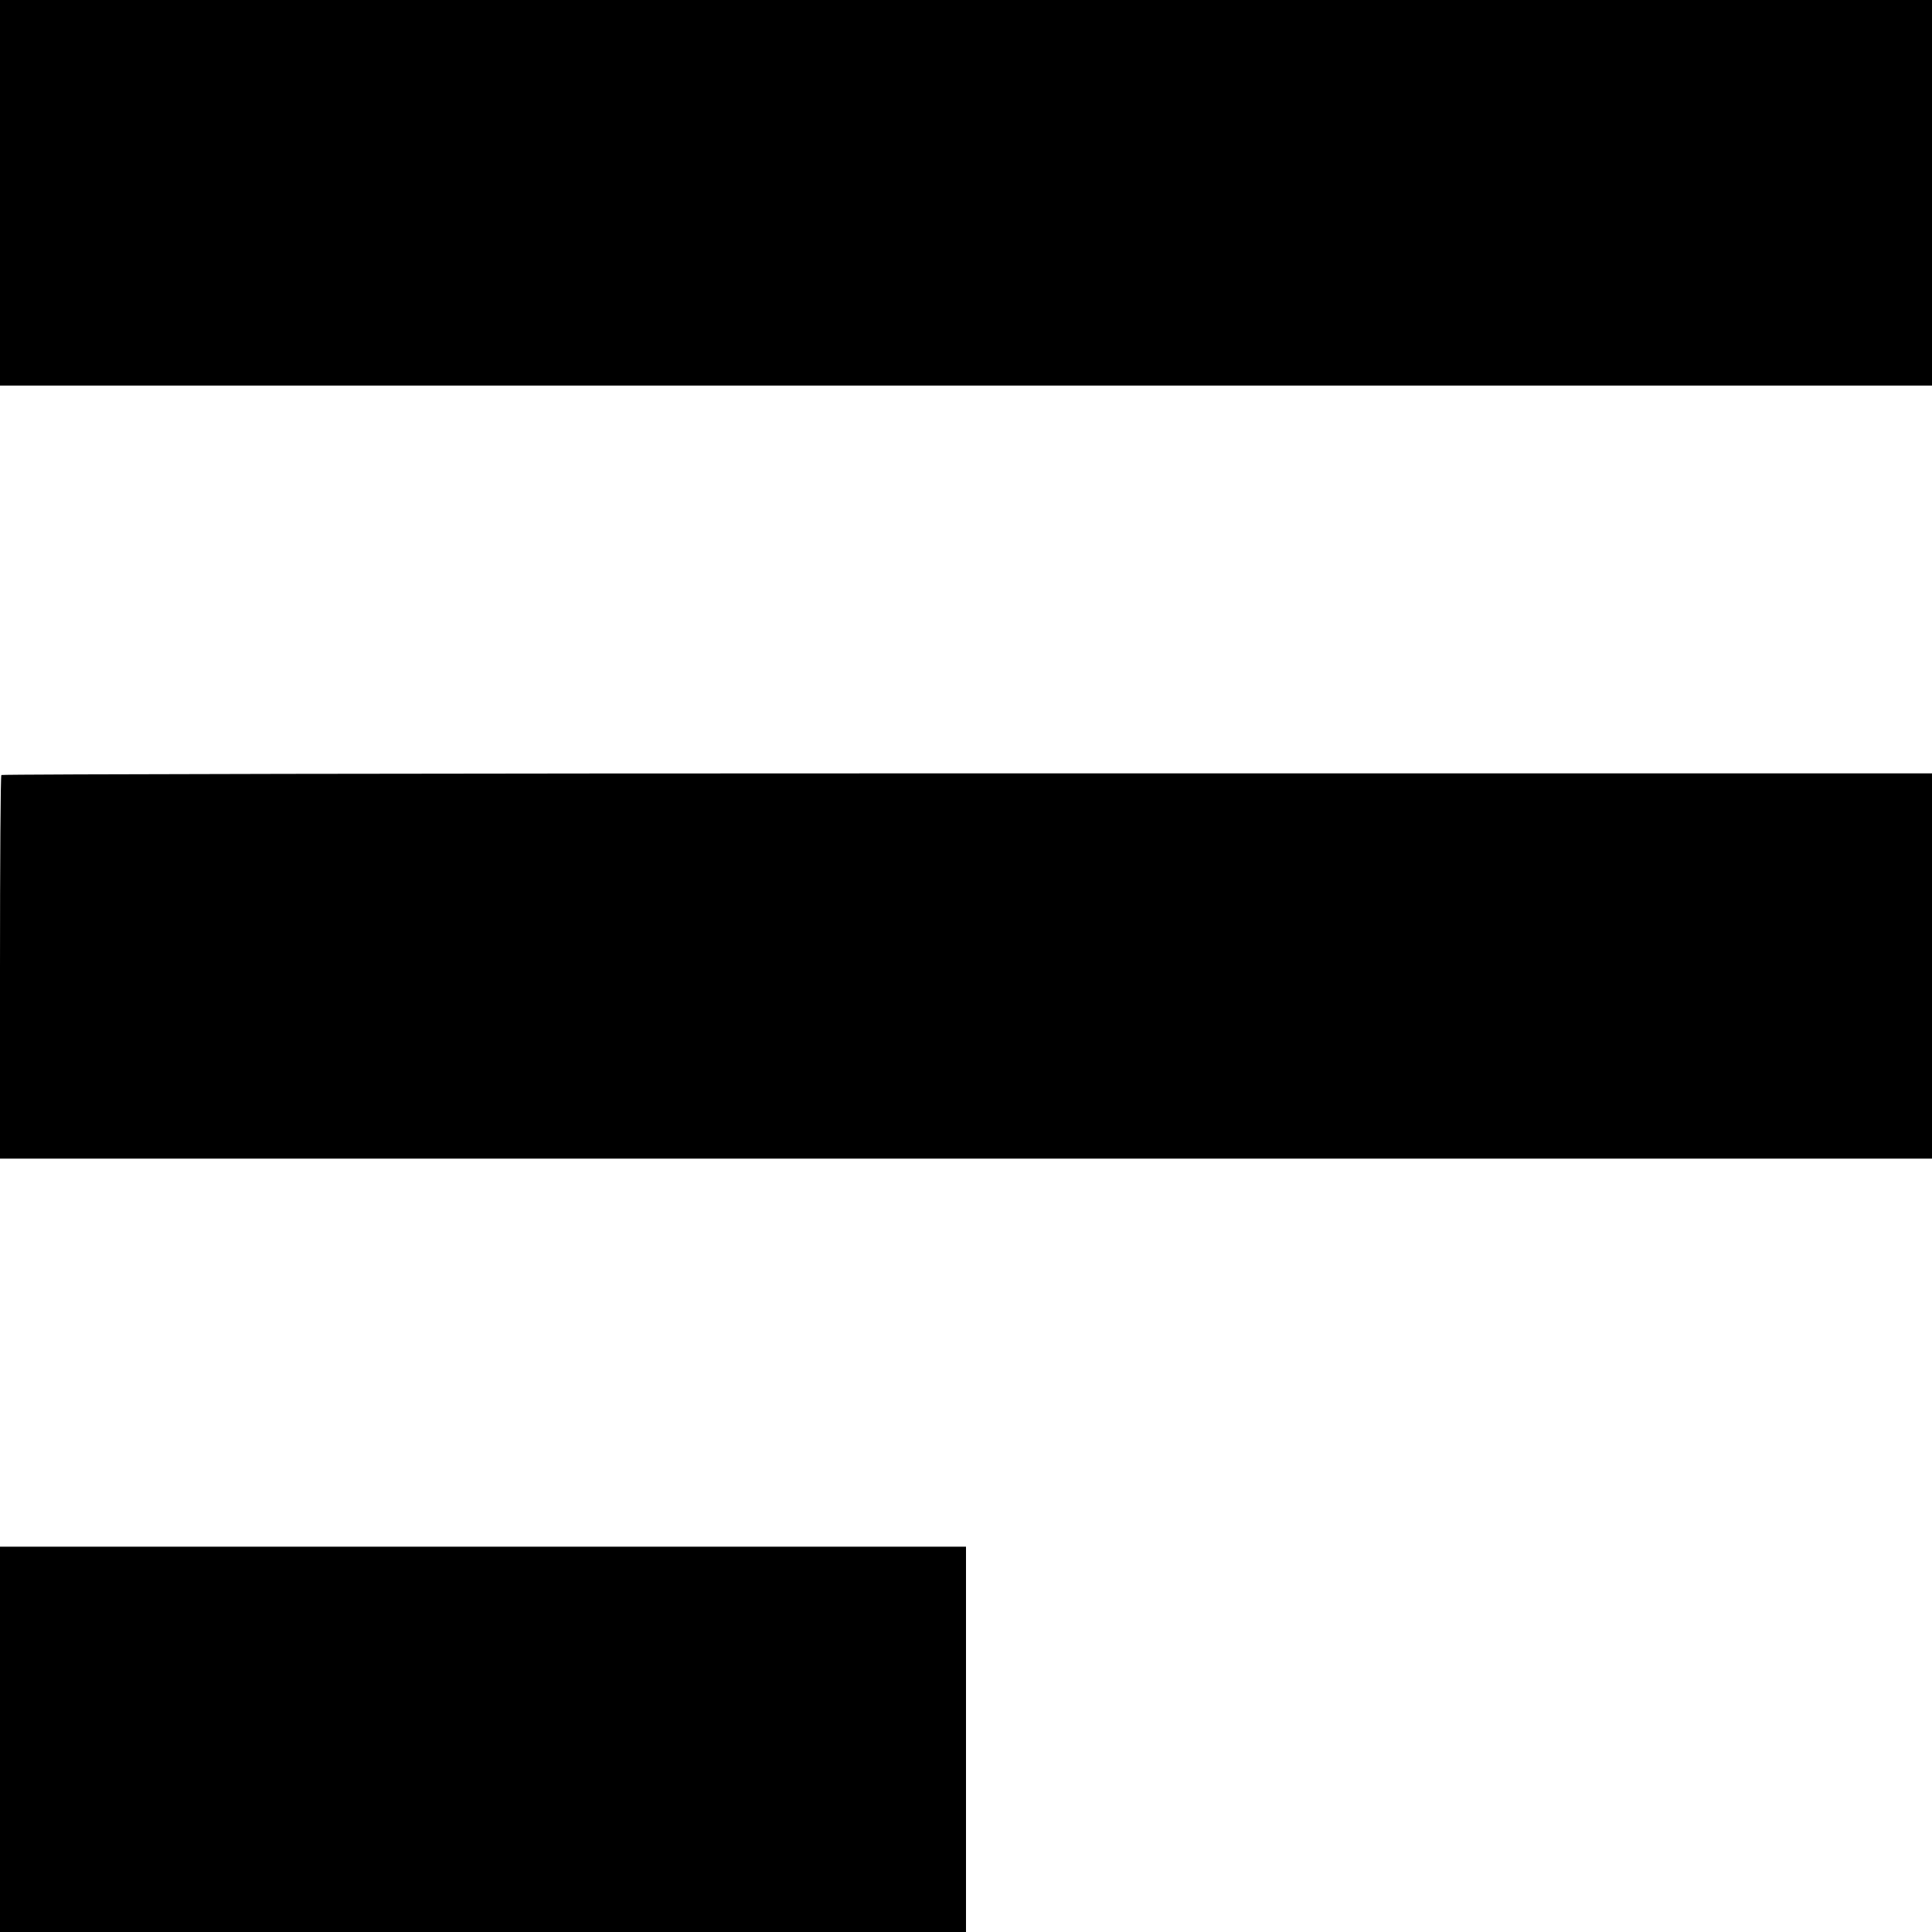 <svg version="1" xmlns="http://www.w3.org/2000/svg" width="933.333" height="933.333" viewBox="0 0 700 700"><path d="M0 69.8v69.9h700V0H0v69.8zM.5 280.8c-.3.3-.5 31.7-.5 69.8v69.2h700V280.2H350.5c-192.2 0-349.7.3-350 .6zM0 630.2V700h350V560.4H0v69.8z"/></svg>